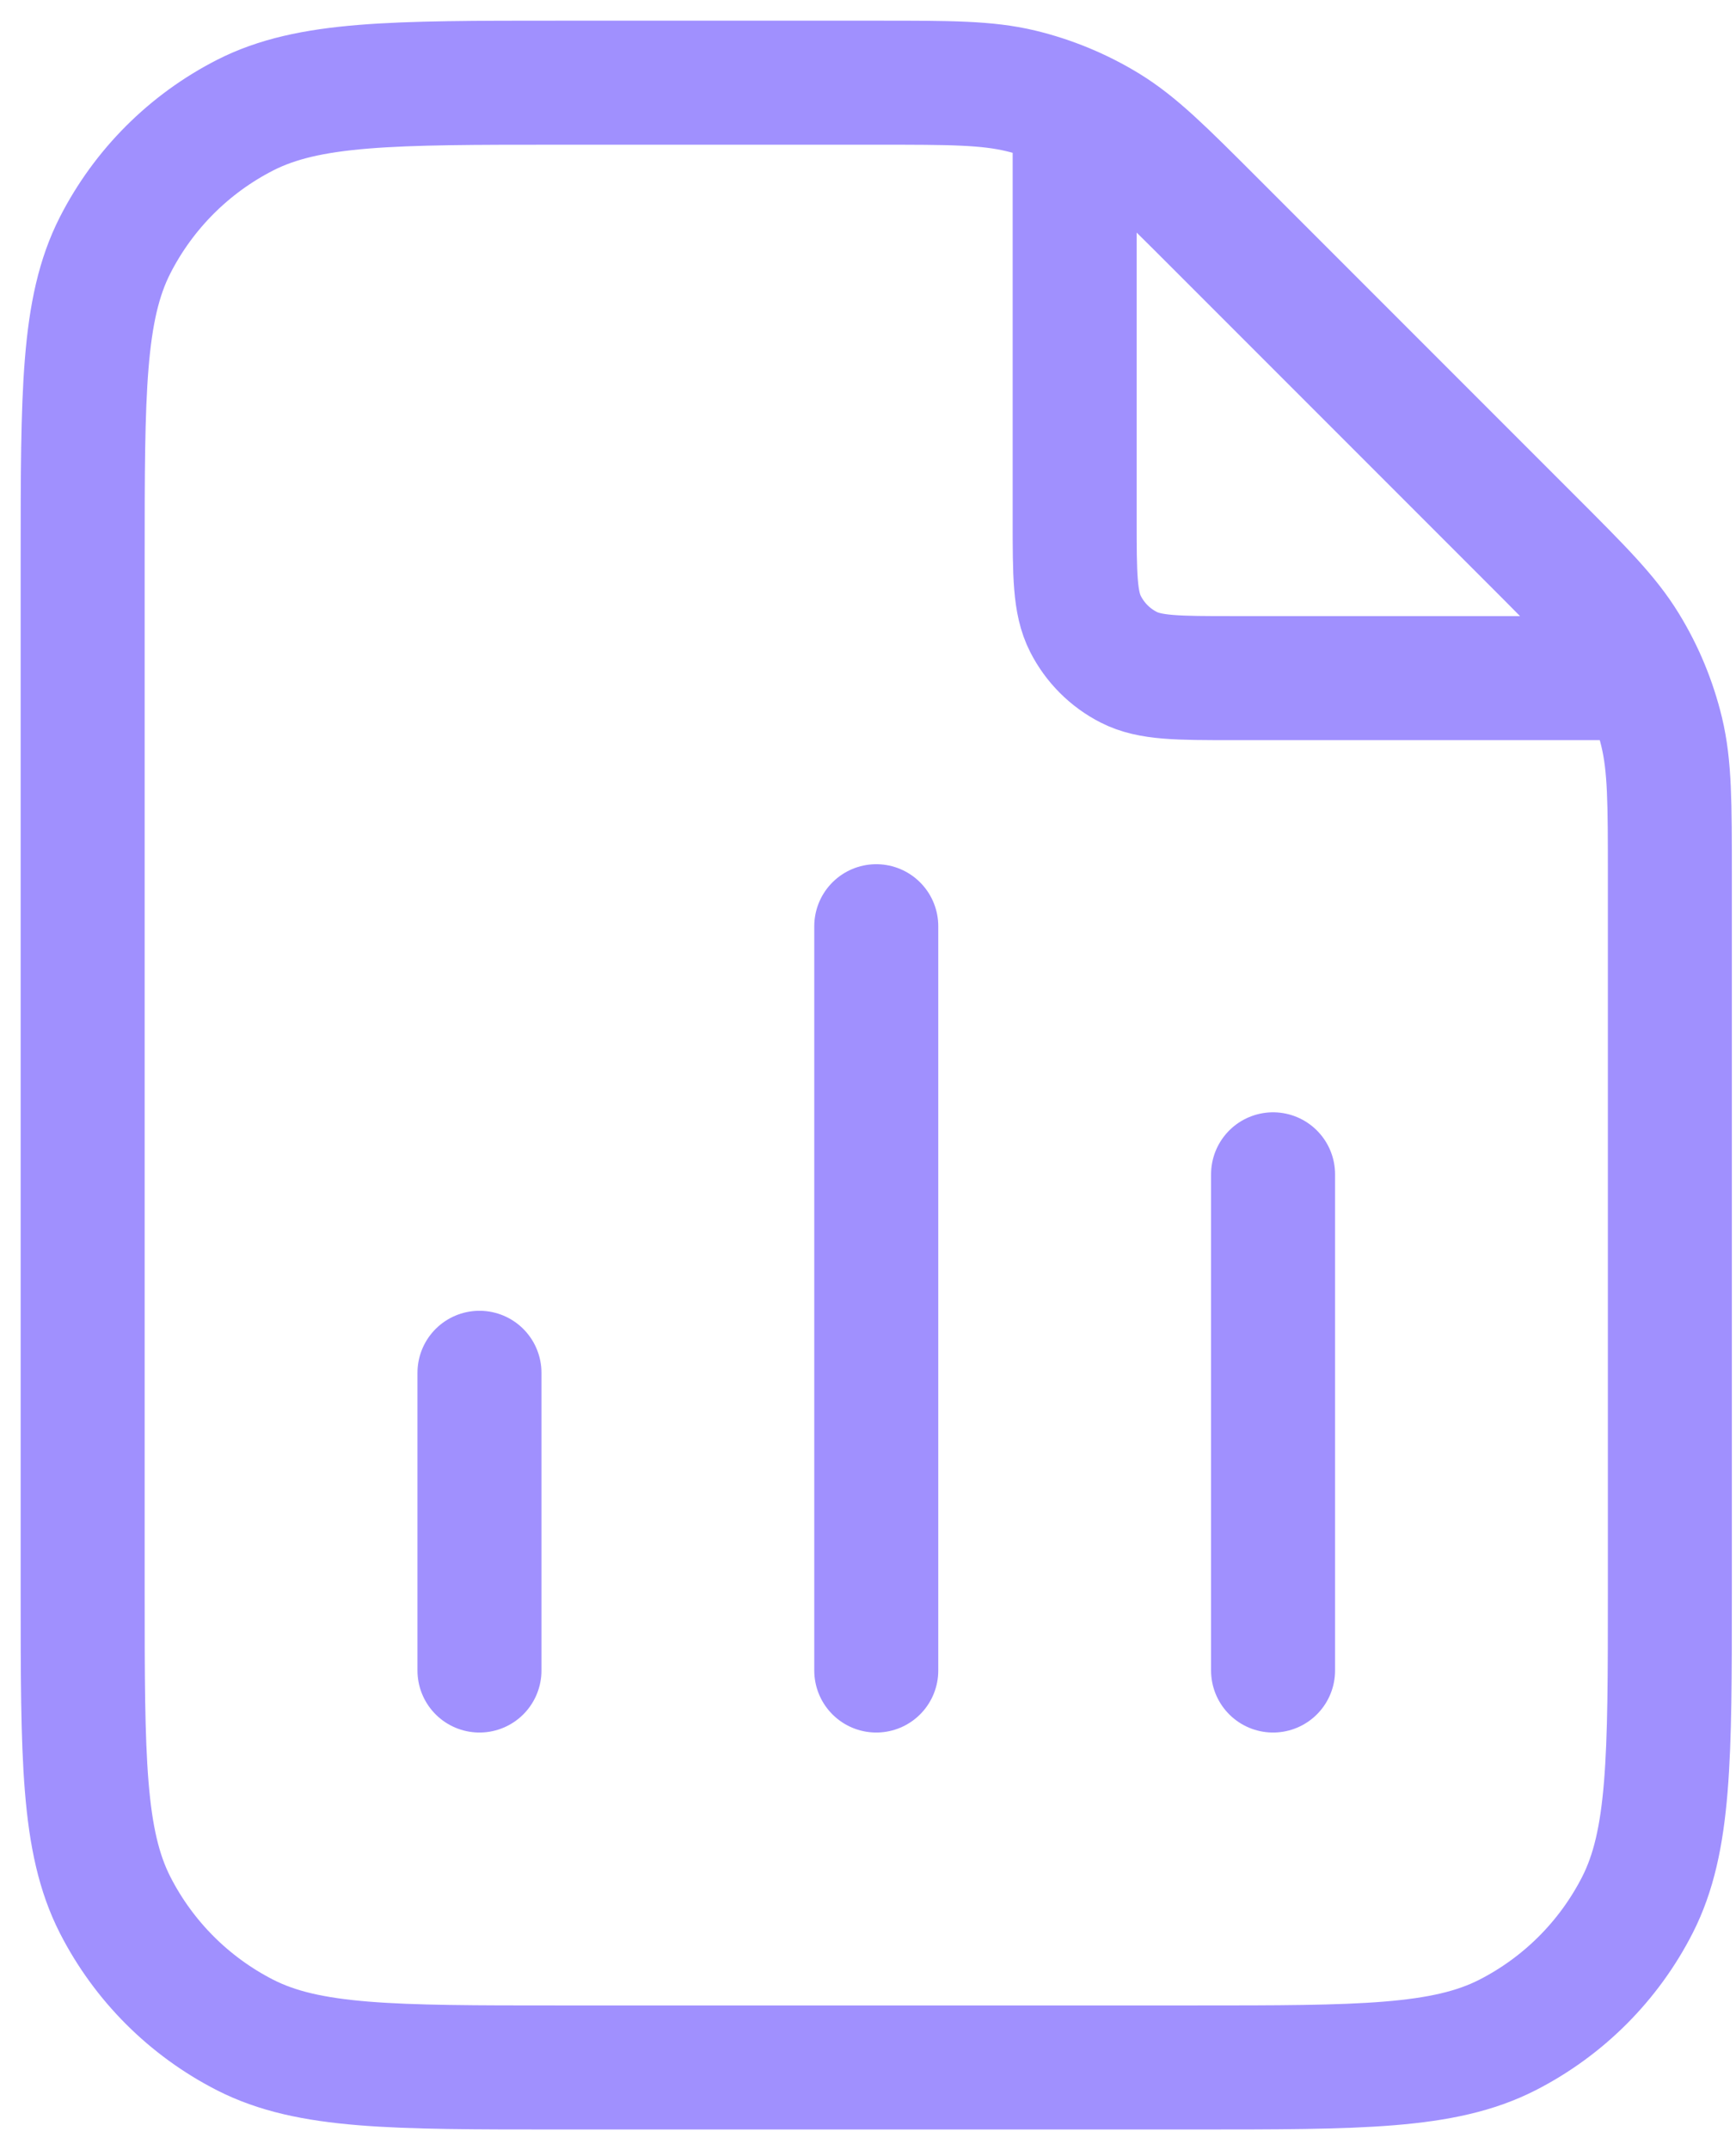 <svg width="21" height="26" viewBox="0 0 21 26" fill="none" xmlns="http://www.w3.org/2000/svg">
<path d="M13 1.323V6.28C13 6.952 13 7.288 13.131 7.545C13.246 7.771 13.429 7.954 13.655 8.069C13.912 8.2 14.248 8.2 14.92 8.2H19.877M5.8 16.6V20.2M15.4 14.2V20.2M10.6 11.2V20.2M20.2 10.586V19.24C20.2 21.256 20.2 22.264 19.808 23.034C19.462 23.712 18.912 24.262 18.234 24.608C17.464 25 16.456 25 14.44 25H6.76C4.744 25 3.736 25 2.966 24.608C2.288 24.262 1.738 23.712 1.392 23.034C1 22.264 1 21.256 1 19.24V6.76C1 4.744 1 3.736 1.392 2.966C1.738 2.288 2.288 1.738 2.966 1.392C3.736 1 4.744 1 6.76 1H10.614C11.495 1 11.935 1 12.349 1.099C12.717 1.188 13.068 1.333 13.39 1.53C13.753 1.753 14.064 2.064 14.687 2.687L18.513 6.513C19.136 7.136 19.447 7.447 19.669 7.81C19.867 8.132 20.012 8.483 20.101 8.851C20.2 9.265 20.2 9.705 20.2 10.586Z" stroke="#A090FE" stroke-width="1.5" stroke-linecap="round" stroke-linejoin="round"/>
</svg>
